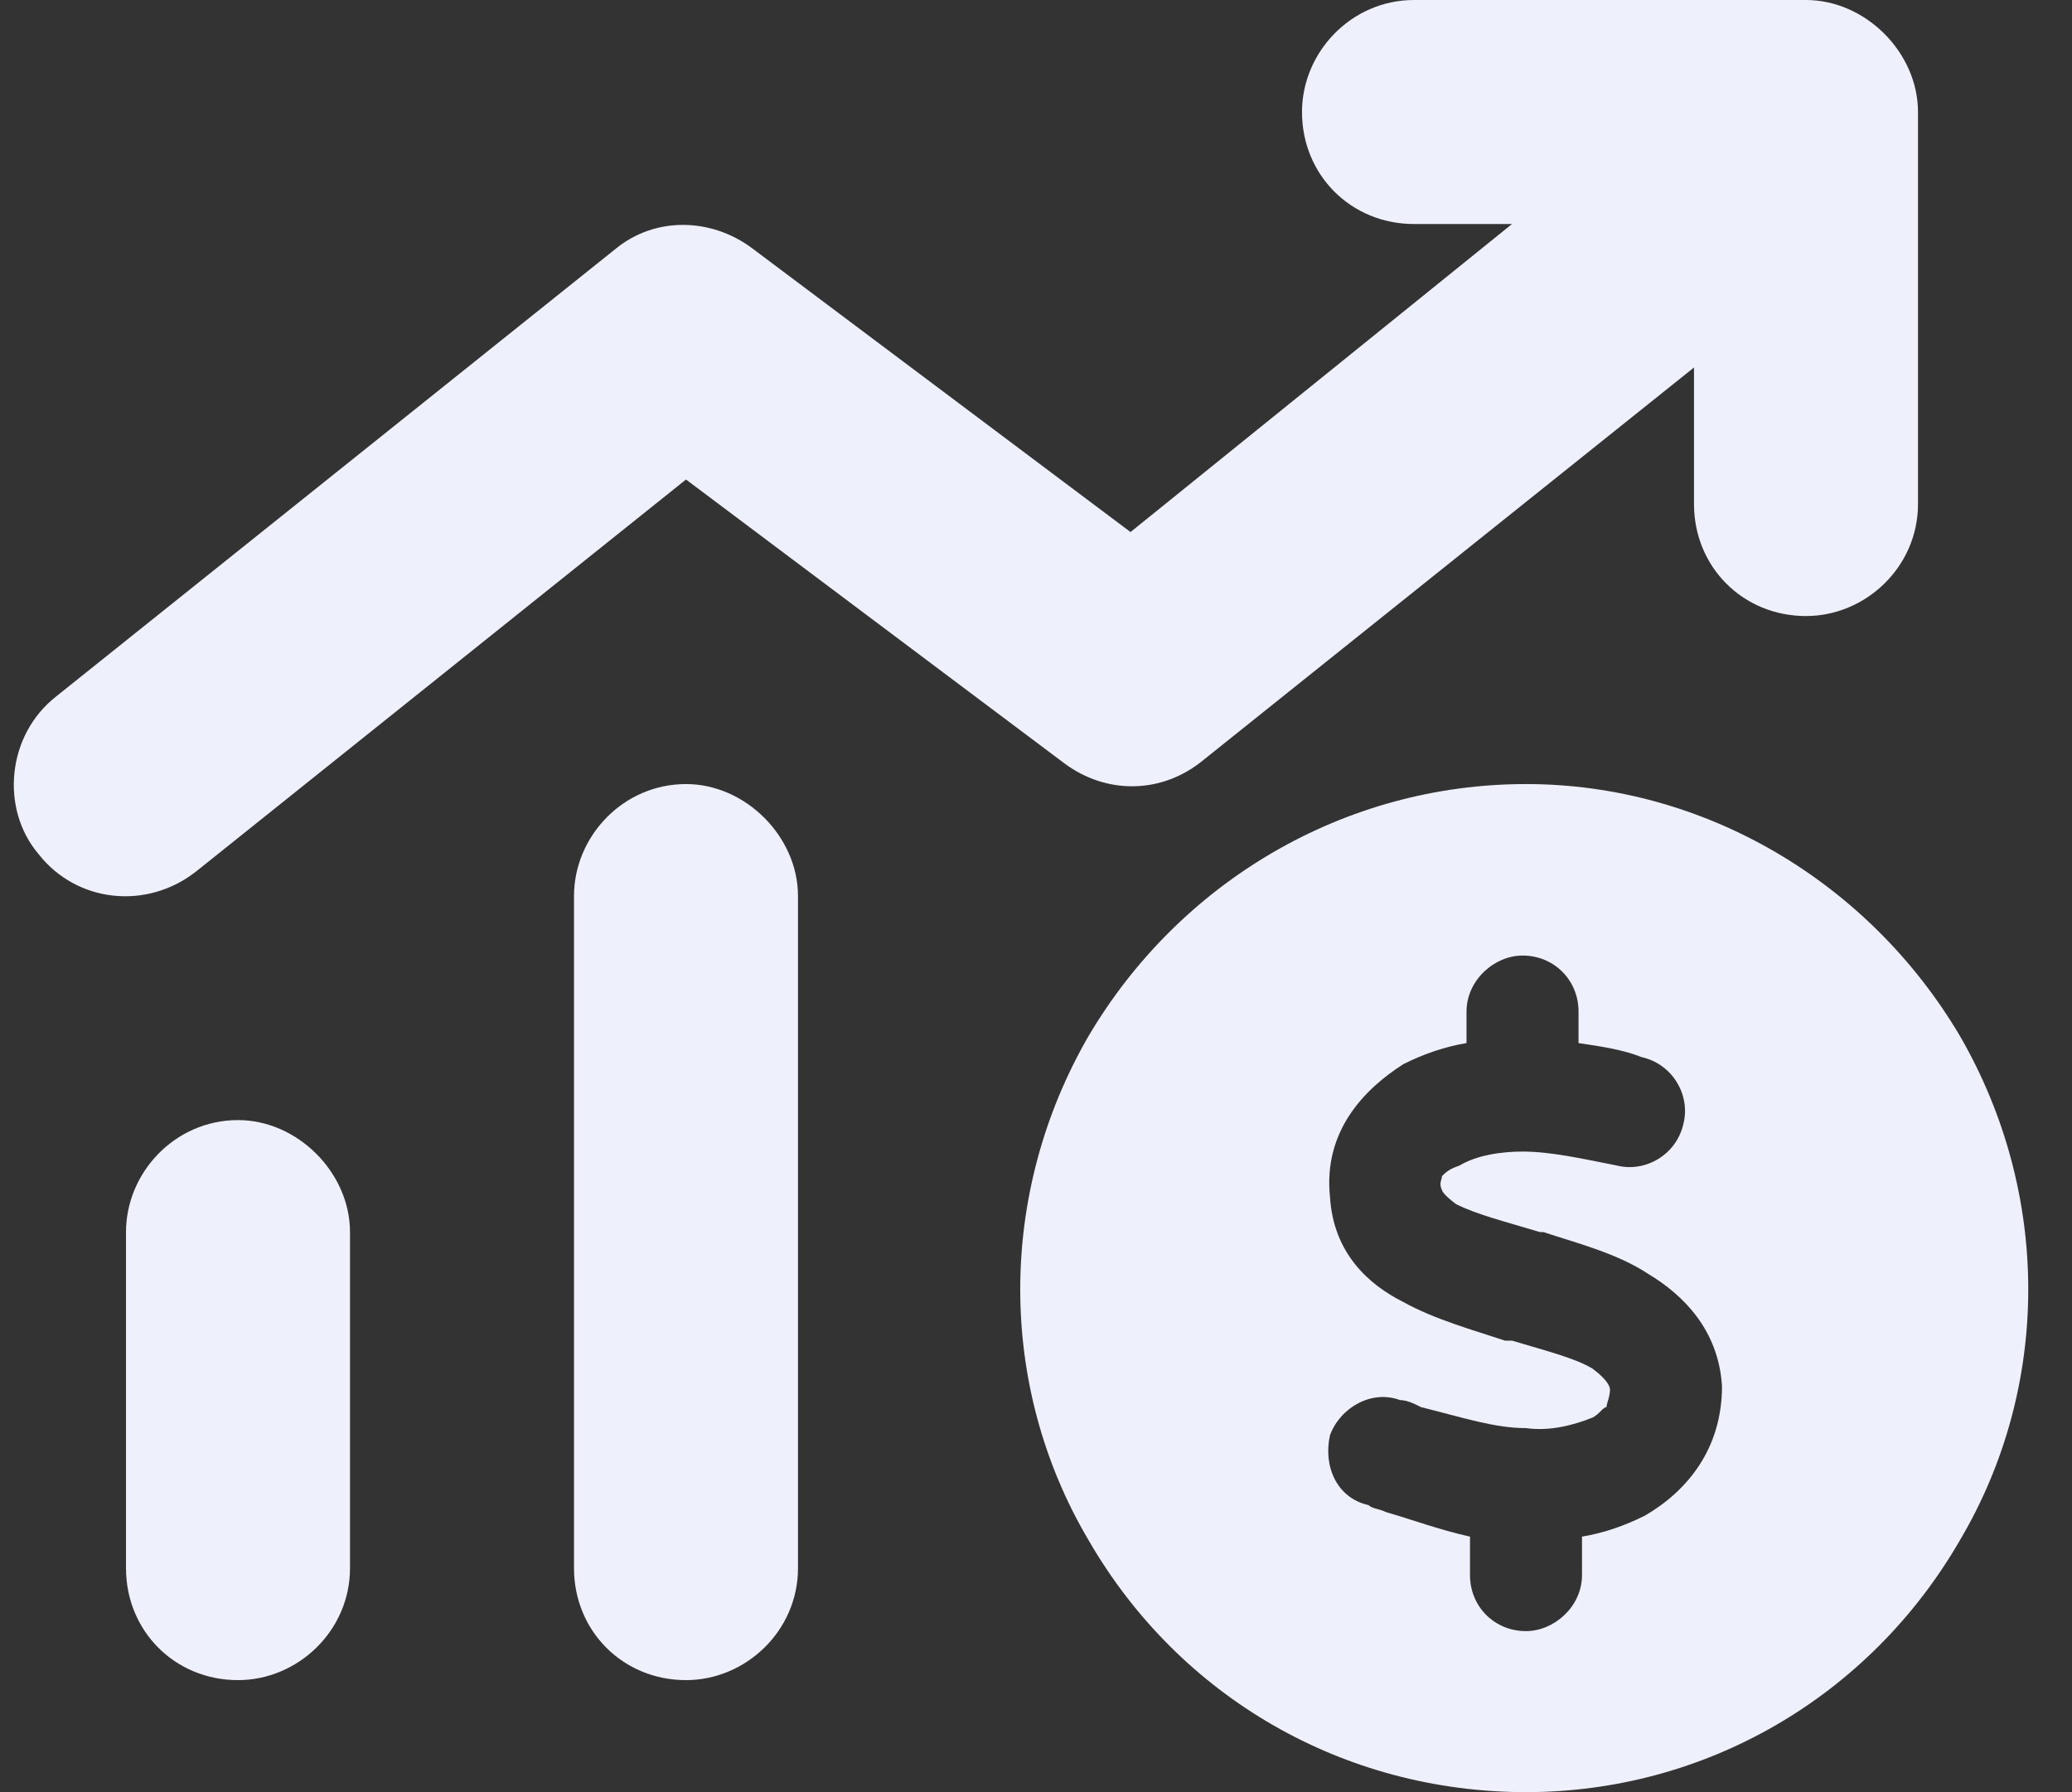 <svg width="37" height="32" viewBox="0 0 37 32" fill="none" xmlns="http://www.w3.org/2000/svg">
<rect x="0" y="0" width="37" height="32" fill="#333333" stroke="none"/>
<path d="M25.25 0H32.25C33.312 0 34.25 0.938 34.25 2V9C34.25 10.125 33.312 11 32.25 11C31.125 11 30.25 10.125 30.25 9V6.562L21.5 13.562C20.75 14.188 19.75 14.188 19 13.625L12.25 8.562L3.5 15.562C2.625 16.25 1.375 16.125 0.688 15.25C0 14.438 0.125 13.125 1 12.438L11 4.438C11.688 3.875 12.688 3.875 13.438 4.438L20.188 9.5L27 4H25.25C24.125 4 23.25 3.125 23.25 2C23.25 0.938 24.125 0 25.25 0ZM12.25 14C13.312 14 14.25 14.938 14.25 16V28C14.25 29.125 13.312 30 12.25 30C11.125 30 10.25 29.125 10.25 28V16C10.25 14.938 11.125 14 12.25 14ZM4.25 20C5.312 20 6.25 20.938 6.25 22V28C6.25 29.125 5.312 30 4.25 30C3.125 30 2.25 29.125 2.25 28V22C2.25 20.938 3.125 20 4.25 20ZM27.25 32C24 32 21.062 30.312 19.438 27.5C17.812 24.75 17.812 21.312 19.438 18.5C21.062 15.75 24 14 27.25 14C30.438 14 33.375 15.75 35 18.5C36.625 21.312 36.625 24.75 35 27.5C33.375 30.312 30.438 32 27.25 32ZM25.75 21.188V21.25C25.688 21.125 25.75 21.062 25.75 21C25.812 20.938 25.875 20.875 26.062 20.812C26.375 20.625 26.812 20.562 27.188 20.562C27.688 20.562 28.25 20.688 28.875 20.812C29.375 20.938 29.938 20.625 30.062 20.062C30.188 19.562 29.875 19 29.312 18.875C29 18.75 28.625 18.688 28.188 18.625V18.062C28.188 17.5 27.75 17.062 27.188 17.062C26.688 17.062 26.188 17.5 26.188 18.062V18.625C25.812 18.688 25.438 18.812 25.062 19C24.375 19.438 23.625 20.188 23.75 21.375C23.812 22.375 24.438 22.938 25.062 23.25C25.625 23.562 26.312 23.75 26.875 23.938H27C27.625 24.125 28.125 24.25 28.438 24.438C28.688 24.625 28.75 24.75 28.75 24.812C28.75 24.938 28.688 25.062 28.688 25.125C28.625 25.125 28.562 25.25 28.438 25.312C28.125 25.438 27.688 25.562 27.25 25.5C26.688 25.5 26.125 25.312 25.375 25.125C25.25 25.062 25.125 25 25 25C24.5 24.812 23.938 25.125 23.75 25.625C23.625 26.188 23.875 26.75 24.438 26.875C24.5 26.938 24.625 26.938 24.75 27C25.188 27.125 25.688 27.312 26.25 27.438V28.125C26.25 28.688 26.688 29.125 27.25 29.125C27.75 29.125 28.25 28.688 28.25 28.125V27.438C28.625 27.375 29 27.25 29.375 27.062C30.125 26.625 30.75 25.875 30.75 24.75C30.688 23.75 30.062 23.125 29.438 22.75C28.875 22.375 28.125 22.188 27.562 22H27.5C26.875 21.812 26.375 21.688 26 21.5C25.75 21.312 25.75 21.25 25.75 21.25C25.75 21.188 25.75 21.188 25.75 21.188Z" fill="#EEF0FB"/>
</svg>
